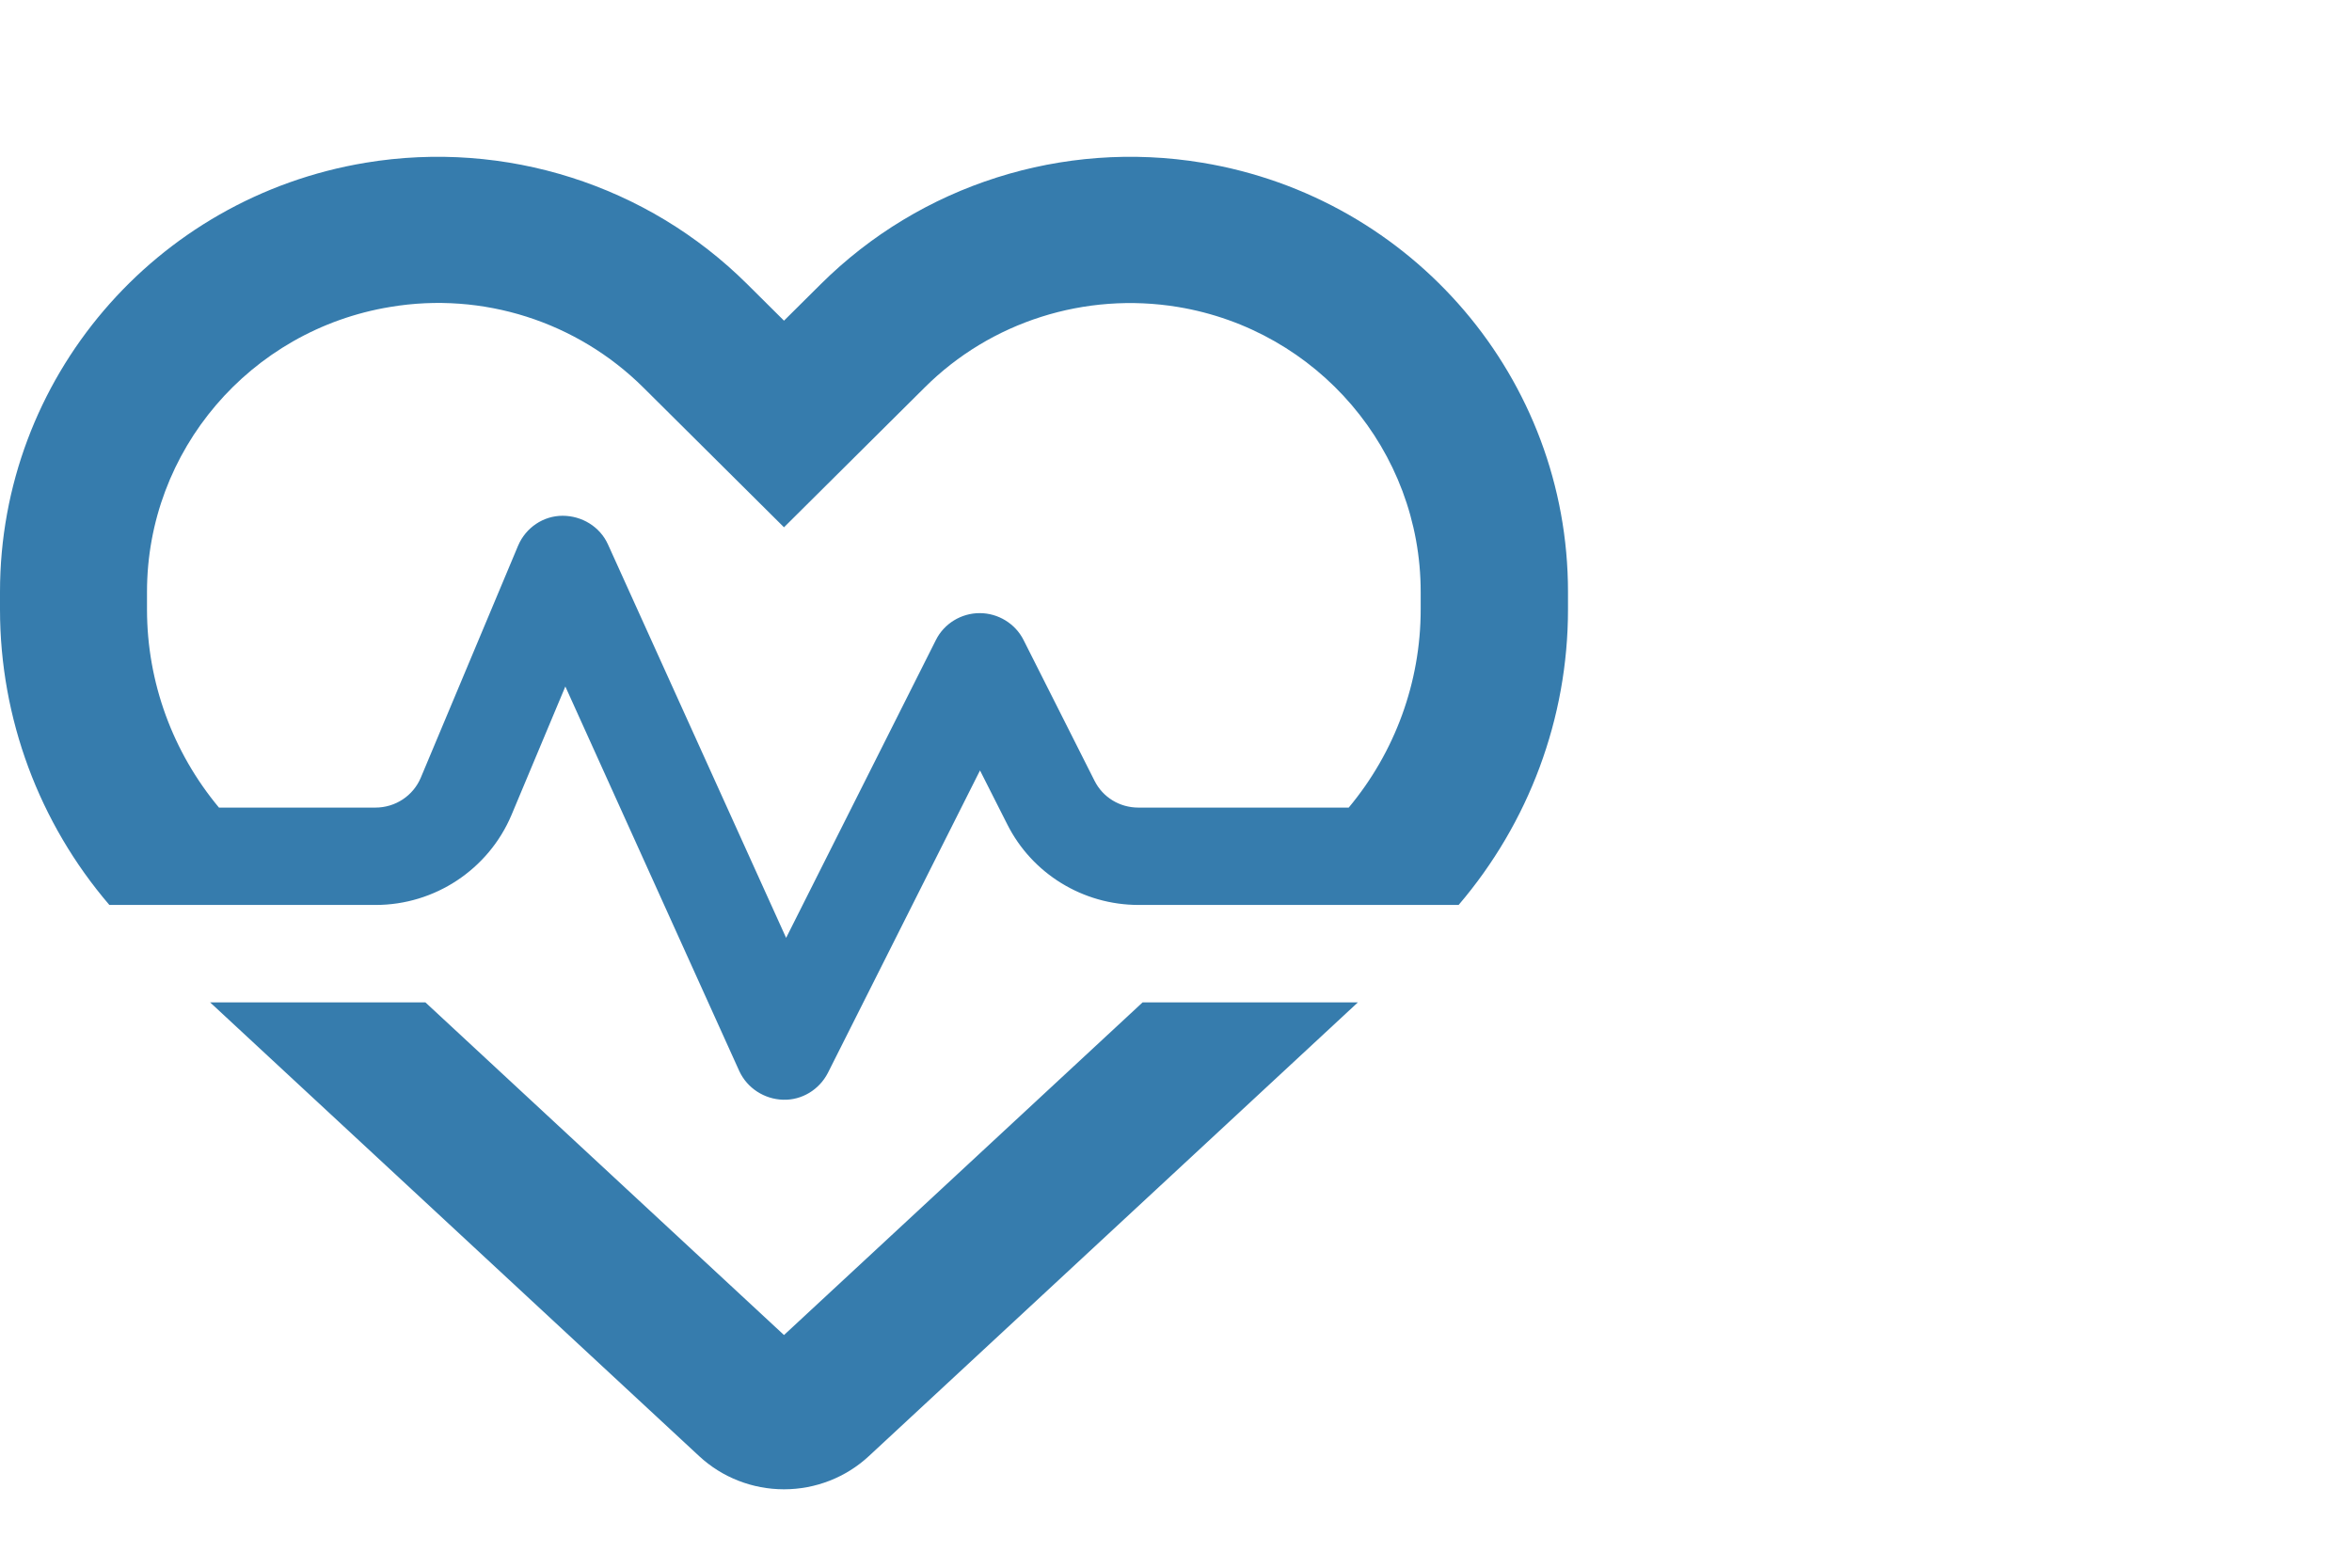 <?xml version="1.0" encoding="UTF-8"?> <svg xmlns="http://www.w3.org/2000/svg" width="30" height="20" viewBox="0 0 30 20" fill="none"><path d="M10 6.727L8.676 5.411L8.207 4.945C7.359 4.102 6.156 3.718 4.977 3.916C3.188 4.211 1.875 5.749 1.875 7.55V7.775C1.875 8.703 2.203 9.596 2.793 10.303H4.789C5.043 10.303 5.27 10.152 5.367 9.922L6.609 6.96C6.707 6.731 6.93 6.58 7.176 6.58C7.422 6.58 7.652 6.719 7.754 6.944L10.027 11.965L11.938 8.164C12.043 7.954 12.262 7.822 12.496 7.822C12.73 7.822 12.949 7.954 13.055 8.164L13.961 9.961C14.066 10.171 14.281 10.303 14.52 10.303H17.203C17.793 9.596 18.121 8.703 18.121 7.775V7.55C18.121 5.749 16.809 4.211 15.023 3.916C13.844 3.722 12.637 4.102 11.793 4.945L11.324 5.411L10 6.727ZM17.812 11.545H15.914H14.523C13.812 11.545 13.164 11.146 12.848 10.517L12.5 9.829L10.559 13.689C10.449 13.902 10.227 14.038 9.988 14.03C9.75 14.023 9.531 13.883 9.43 13.665L7.211 8.758L6.523 10.4C6.23 11.091 5.547 11.545 4.793 11.545H4.09H2.188H1.395C0.5 10.501 0 9.165 0 7.775V7.55C0 4.836 1.973 2.522 4.664 2.076C6.445 1.781 8.258 2.359 9.531 3.625L10 4.091L10.469 3.625C11.742 2.359 13.555 1.781 15.336 2.076C18.027 2.522 20 4.836 20 7.55V7.775C20 9.165 19.5 10.497 18.605 11.545H17.812ZM2.68 12.788H5.426L10 17.032L14.574 12.788H17.32L11.082 18.577C10.789 18.849 10.402 19 10 19C9.598 19 9.211 18.849 8.918 18.577L2.68 12.788Z" fill="#367CAD"></path></svg> 